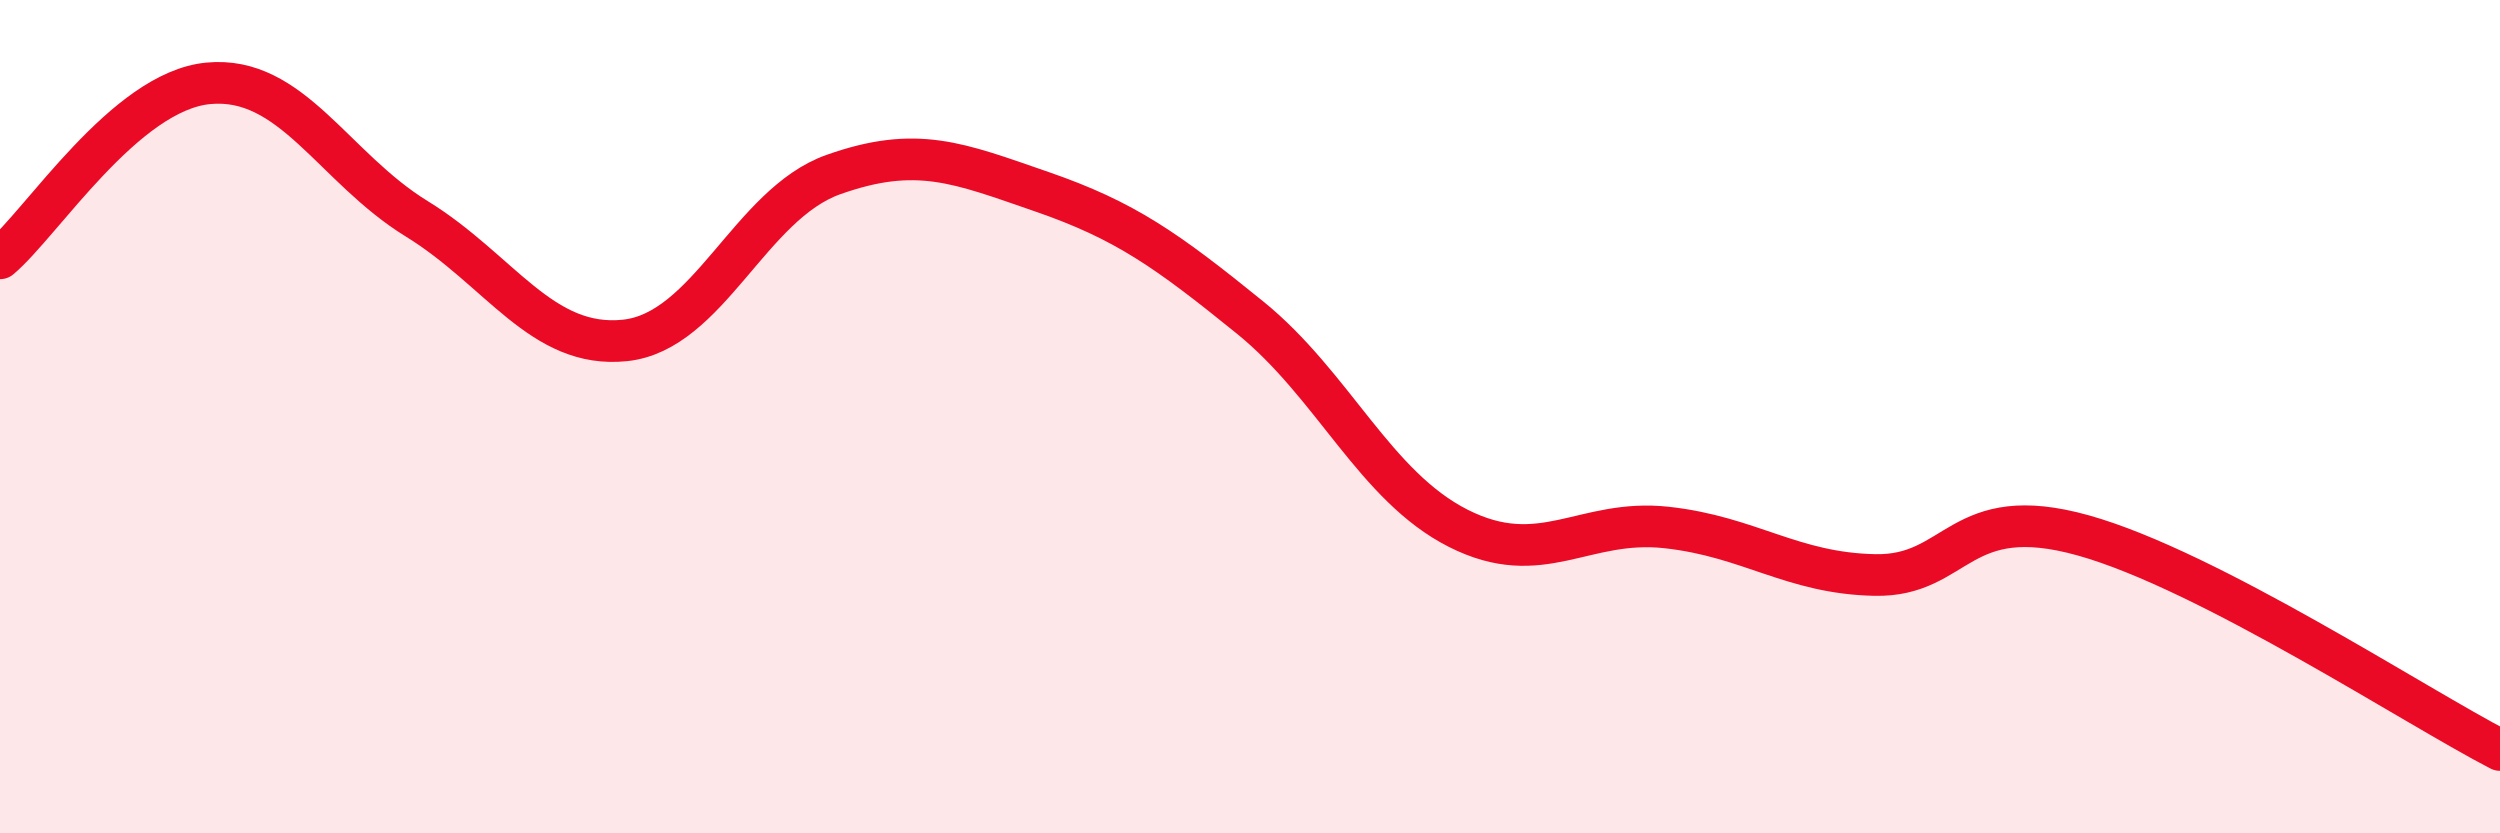 
    <svg width="60" height="20" viewBox="0 0 60 20" xmlns="http://www.w3.org/2000/svg">
      <path
        d="M 0,6.2 C 1,5.36 3,2.19 5,2 C 7,1.81 8,4.02 10,5.25 C 12,6.48 13,8.38 15,8.17 C 17,7.96 18,4.9 20,4.19 C 22,3.48 23,3.91 25,4.6 C 27,5.29 28,6 30,7.62 C 32,9.24 33,11.67 35,12.68 C 37,13.69 38,12.44 40,12.66 C 42,12.88 43,13.76 45,13.8 C 47,13.84 47,12.01 50,12.85 C 53,13.69 58,16.97 60,18L60 20L0 20Z"
        fill="#EB0A25"
        opacity="0.1"
        stroke-linecap="round"
        stroke-linejoin="round"
      />
      <path
        d="M 0,6.2 C 1,5.36 3,2.19 5,2 C 7,1.81 8,4.02 10,5.25 C 12,6.48 13,8.38 15,8.17 C 17,7.96 18,4.9 20,4.19 C 22,3.48 23,3.91 25,4.6 C 27,5.29 28,6 30,7.62 C 32,9.24 33,11.67 35,12.68 C 37,13.69 38,12.44 40,12.66 C 42,12.88 43,13.76 45,13.8 C 47,13.84 47,12.01 50,12.85 C 53,13.69 58,16.97 60,18"
        stroke="#EB0A25"
        stroke-width="1"
        fill="none"
        stroke-linecap="round"
        stroke-linejoin="round"
      />
    </svg>
  